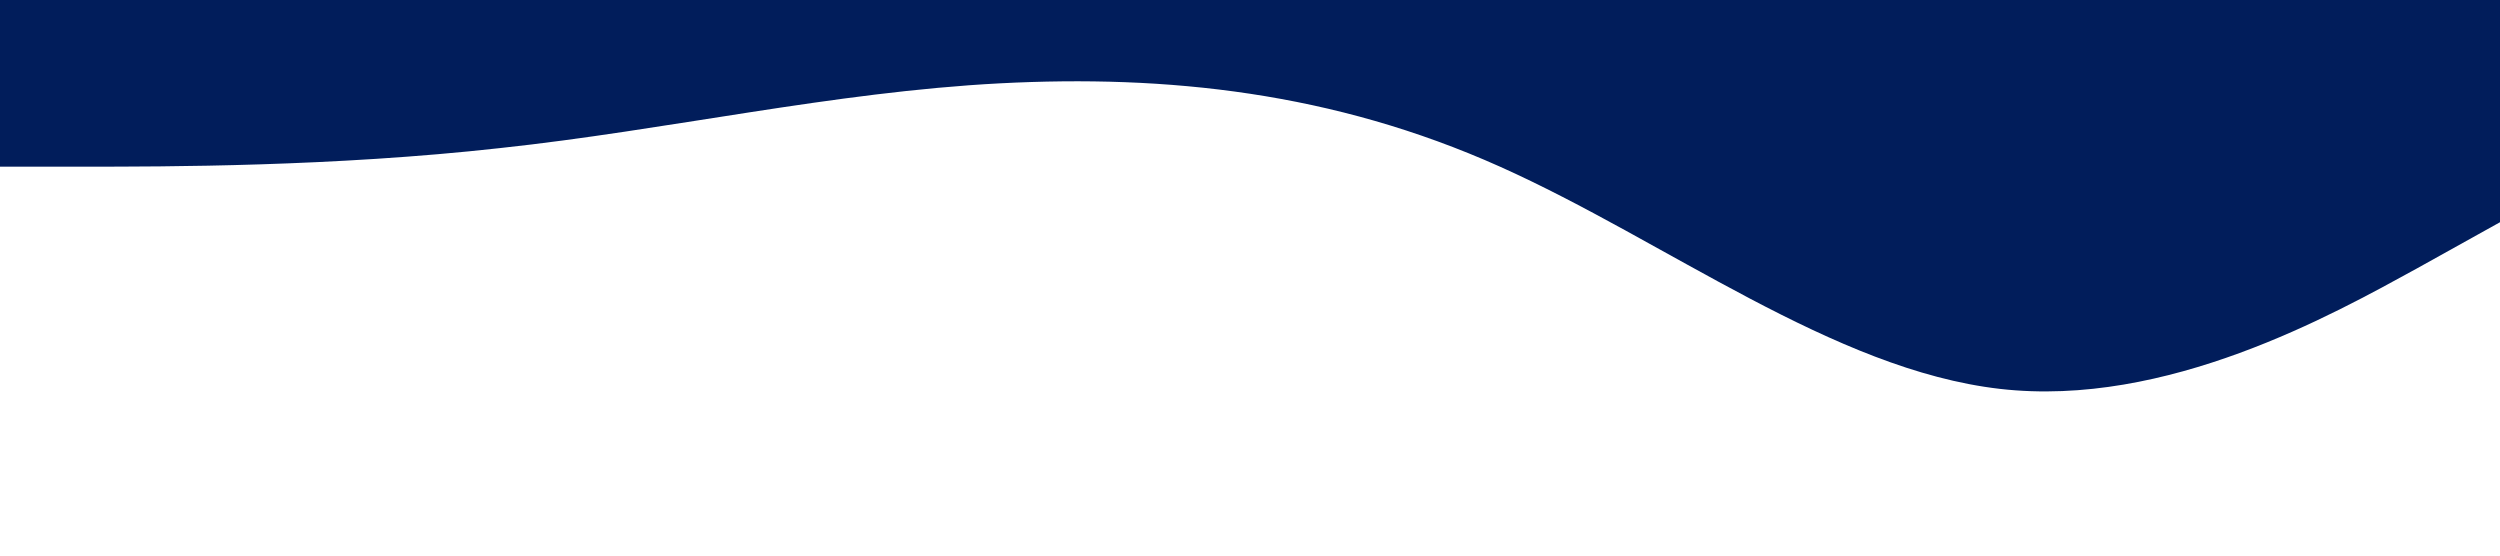 <?xml version="1.0" standalone="no"?><svg xmlns="http://www.w3.org/2000/svg" viewBox="0 0 1440 320"><path fill="#011d5b" fill-opacity="1" d="M0,96L48,96C96,96,192,96,288,85.3C384,75,480,53,576,48C672,43,768,53,864,96C960,139,1056,213,1152,224C1248,235,1344,181,1392,154.7L1440,128L1440,0L1392,0C1344,0,1248,0,1152,0C1056,0,960,0,864,0C768,0,672,0,576,0C480,0,384,0,288,0C192,0,96,0,48,0L0,0Z"></path></svg>